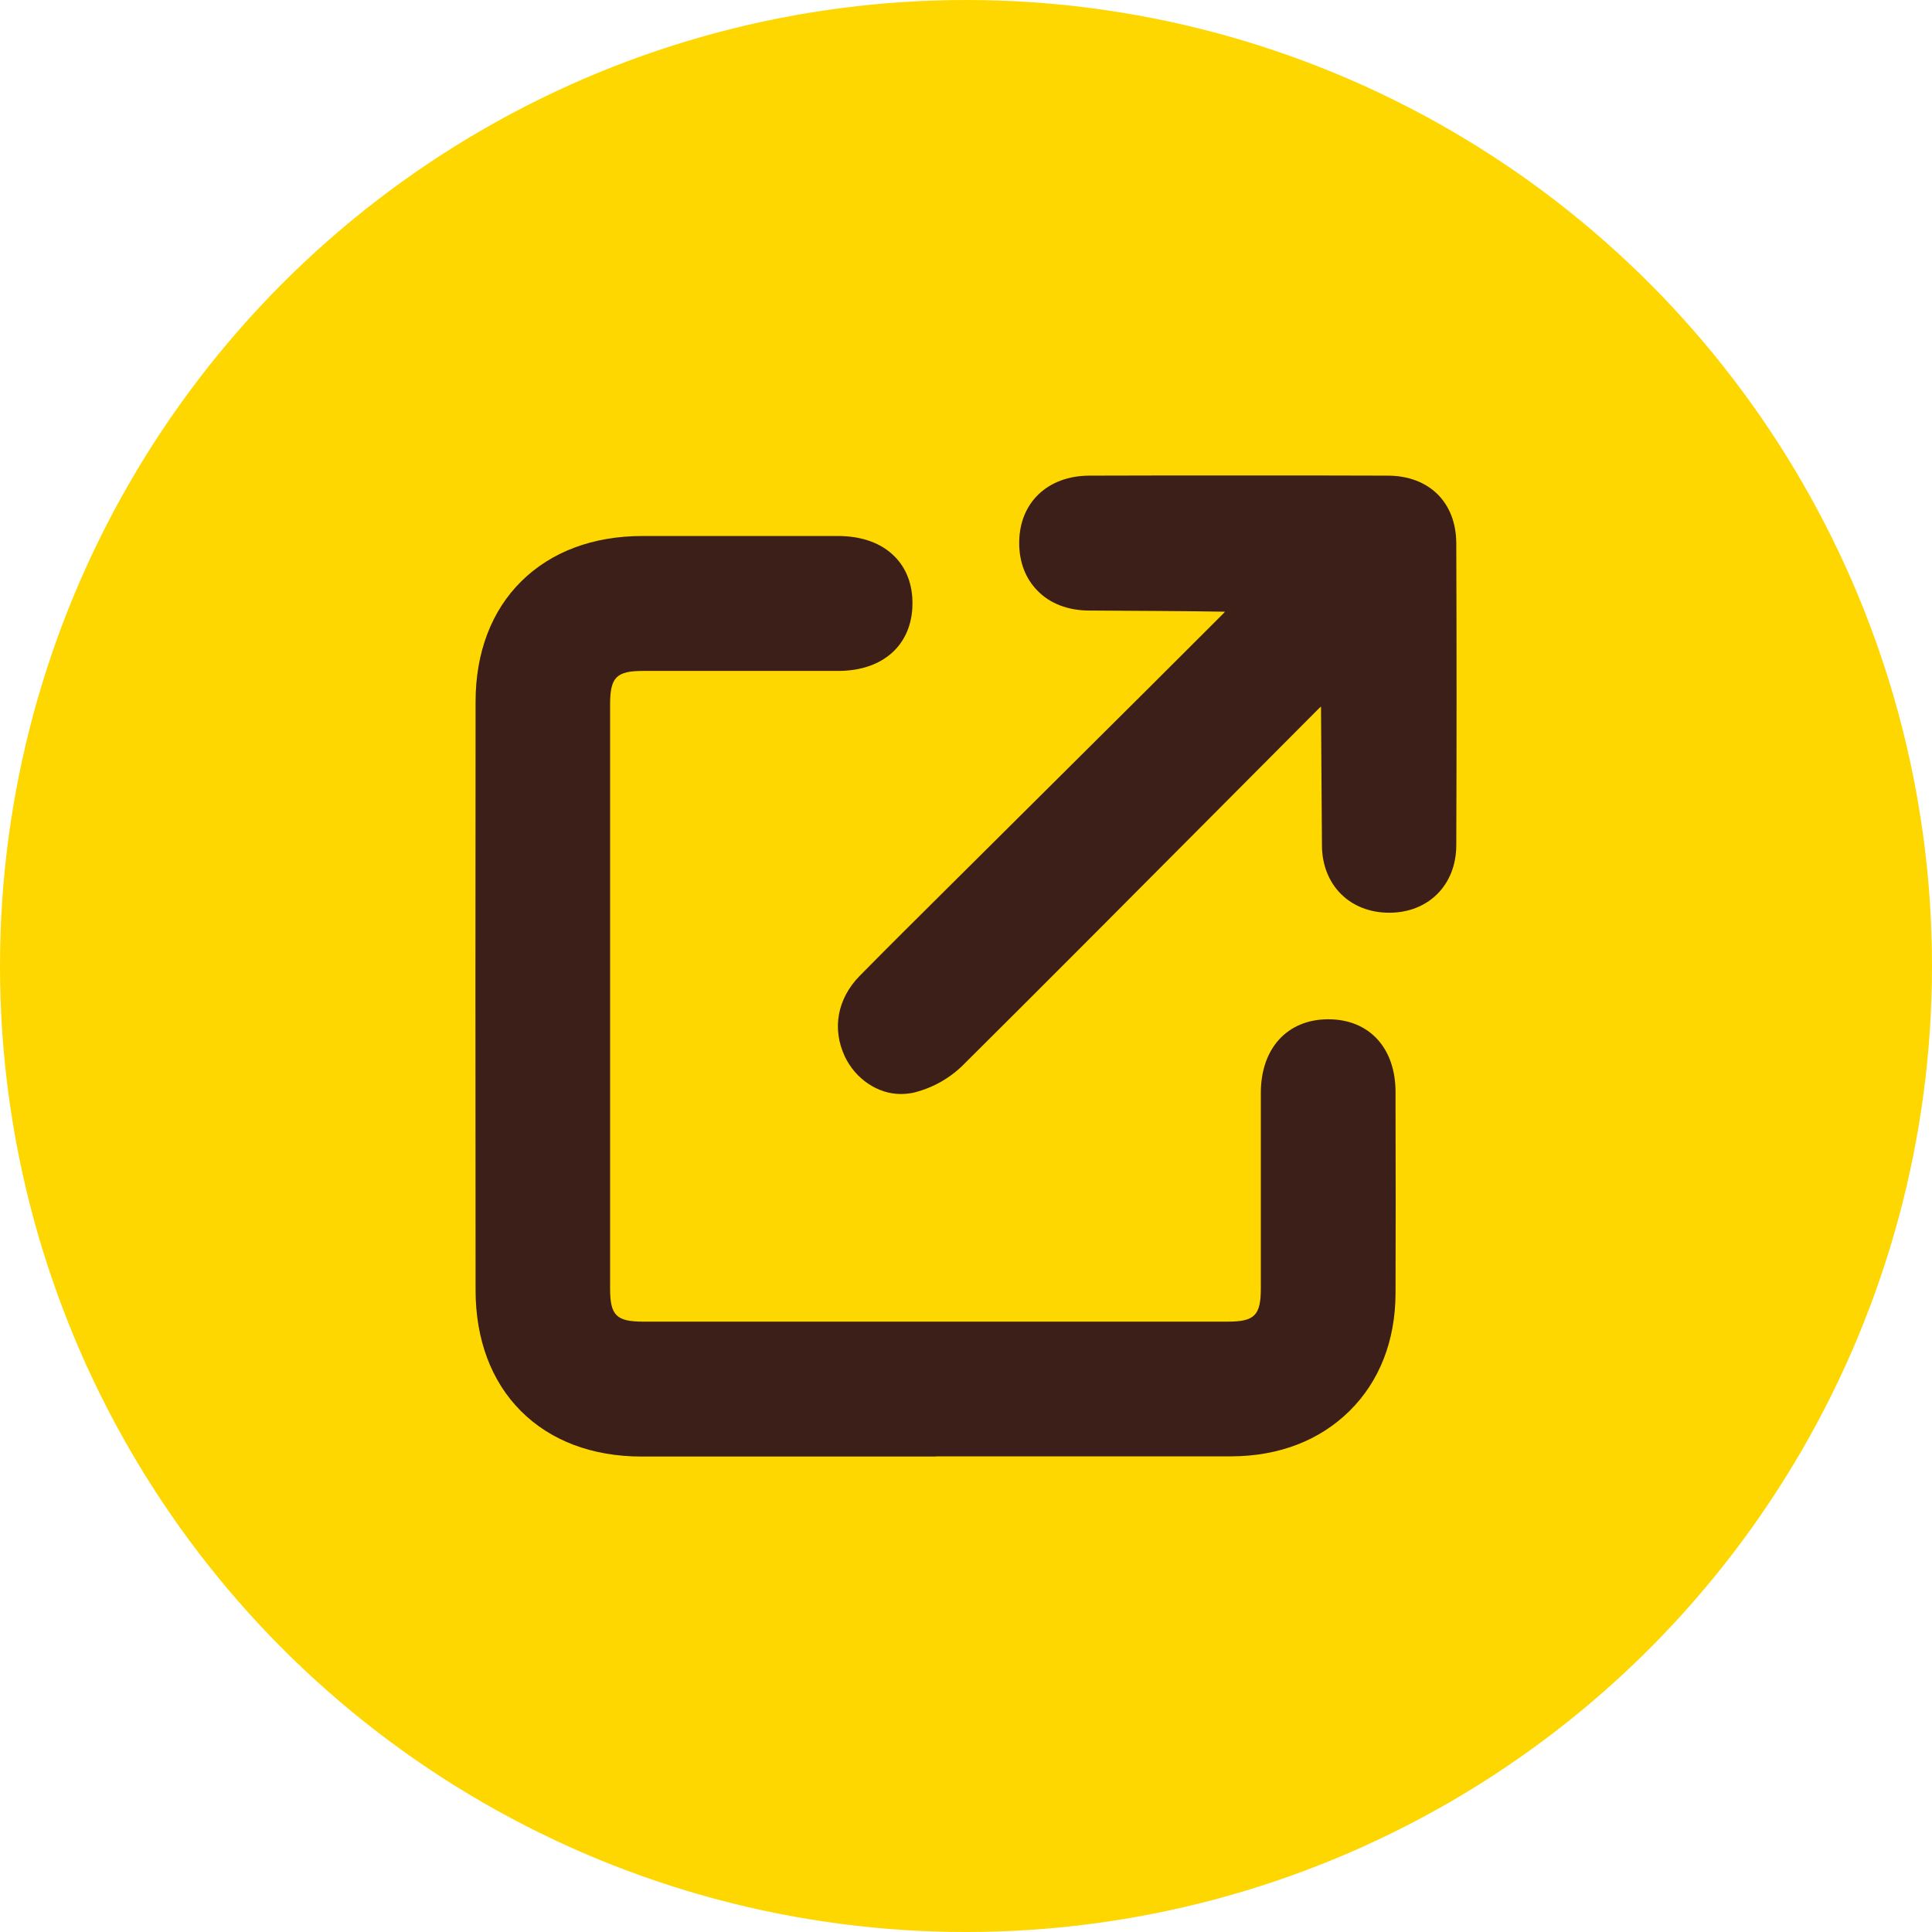 <?xml version="1.0" encoding="UTF-8"?> <svg xmlns="http://www.w3.org/2000/svg" xmlns:xlink="http://www.w3.org/1999/xlink" xmlns:xodm="http://www.corel.com/coreldraw/odm/2003" xml:space="preserve" width="43.349mm" height="43.349mm" version="1.1" style="shape-rendering:geometricPrecision; text-rendering:geometricPrecision; image-rendering:optimizeQuality; fill-rule:evenodd; clip-rule:evenodd" viewBox="0 0 4334.92 4334.92"> <defs> <style type="text/css"> .fil0 {fill:#FED700} .fil1 {fill:#3C1F18;fill-rule:nonzero} </style> </defs> <g id="Слой_x0020_1">  <circle class="fil0" cx="2167.46" cy="2167.47" r="2167.47"></circle> <g id="Layer_2_00000135657503555033513230000013559822774202756748_"> <g id="arrow_up_right_to_square"> <path class="fil1" d="M2099.8 3268.12l-659.97 0c-110.5,0 -204.22,-35.25 -270.87,-101.9 -66.64,-66.64 -101.89,-160.8 -101.89,-271.72 -0.43,-478.1 -0.43,-909.77 0,-1319.94 0,-110.49 35.68,-204.22 102.75,-270.43 67.07,-66.21 160.8,-101.47 271.73,-101.47l438.54 0c53.75,0 97.6,15.91 127.27,46.01 26.66,26.65 40.41,63.63 39.98,106.62 -0.86,91.15 -65.35,149.62 -165.1,150.06l-300.1 0 -138.87 0c-60.19,0 -74.38,14.18 -74.38,75.24l0 1310.47c0,60.62 14.19,74.38 74.81,74.38l655.24 0c0,0 436.82,0 655.24,0 60.62,0 74.81,-13.76 74.81,-74.81 0,-71.8 0,-143.6 0,-215.4 0,-74.38 0,-148.76 0,-223.15 0,-99.74 59.33,-164.66 150.48,-165.09l0.86 0c91.58,0 150.91,64.06 150.91,163.38l0 41.27c0.43,134.57 0.43,273.88 0,410.6 -0.43,106.19 -36.12,197.34 -103.19,263.56 -67.07,66.21 -158.22,101.46 -264.84,101.89 -86.85,0 -173.7,0 -260.12,0l-403.29 0 0 0.43z"></path> <path class="fil1" d="M2020.69 2454.66c-51.17,0 -101.47,-33.96 -125.12,-84.26 -29.23,-62.35 -16.77,-129.85 33.54,-181.01 62.77,-63.63 127.26,-127.69 189.61,-189.61l66.21 -65.78 213.68 -212.39c114.8,-113.94 229.16,-227.87 343.53,-342.24 2.15,-2.15 4.3,-4.3 6.45,-6.88 -69.65,-1.29 -220.56,-2.15 -304.4,-2.58 -47.73,0 -88.14,-15.47 -116.52,-44.71 -27.09,-27.52 -41.27,-65.35 -40.84,-108.78 0.86,-89 64.06,-148.76 156.93,-149.19 114.36,-0.43 227.87,-0.43 341.8,-0.43 115.66,0 222.72,0 327.62,0.43 93.3,0 153.93,59.76 154.35,151.77 0.86,230.02 0.86,457.89 0,678.03 -0.43,88.57 -62.34,150.91 -150.48,150.91 -88.13,0 -150.05,-61.91 -150.91,-150.05 -0.43,-45.15 -0.86,-115.23 -1.29,-183.16 -0.43,-49.88 -0.43,-97.6 -0.86,-129.42 -3.44,3.01 -6.45,6.02 -9.46,9.03 -66.21,66.64 -132.42,132.86 -198.63,199.5 -195.2,196.05 -396.84,398.99 -596.34,597.19 -30.95,30.1 -69.65,51.16 -111.35,61.05 -9.46,1.72 -18.49,2.58 -27.52,2.58l0 0z"></path> </g> </g> </g> </svg> 